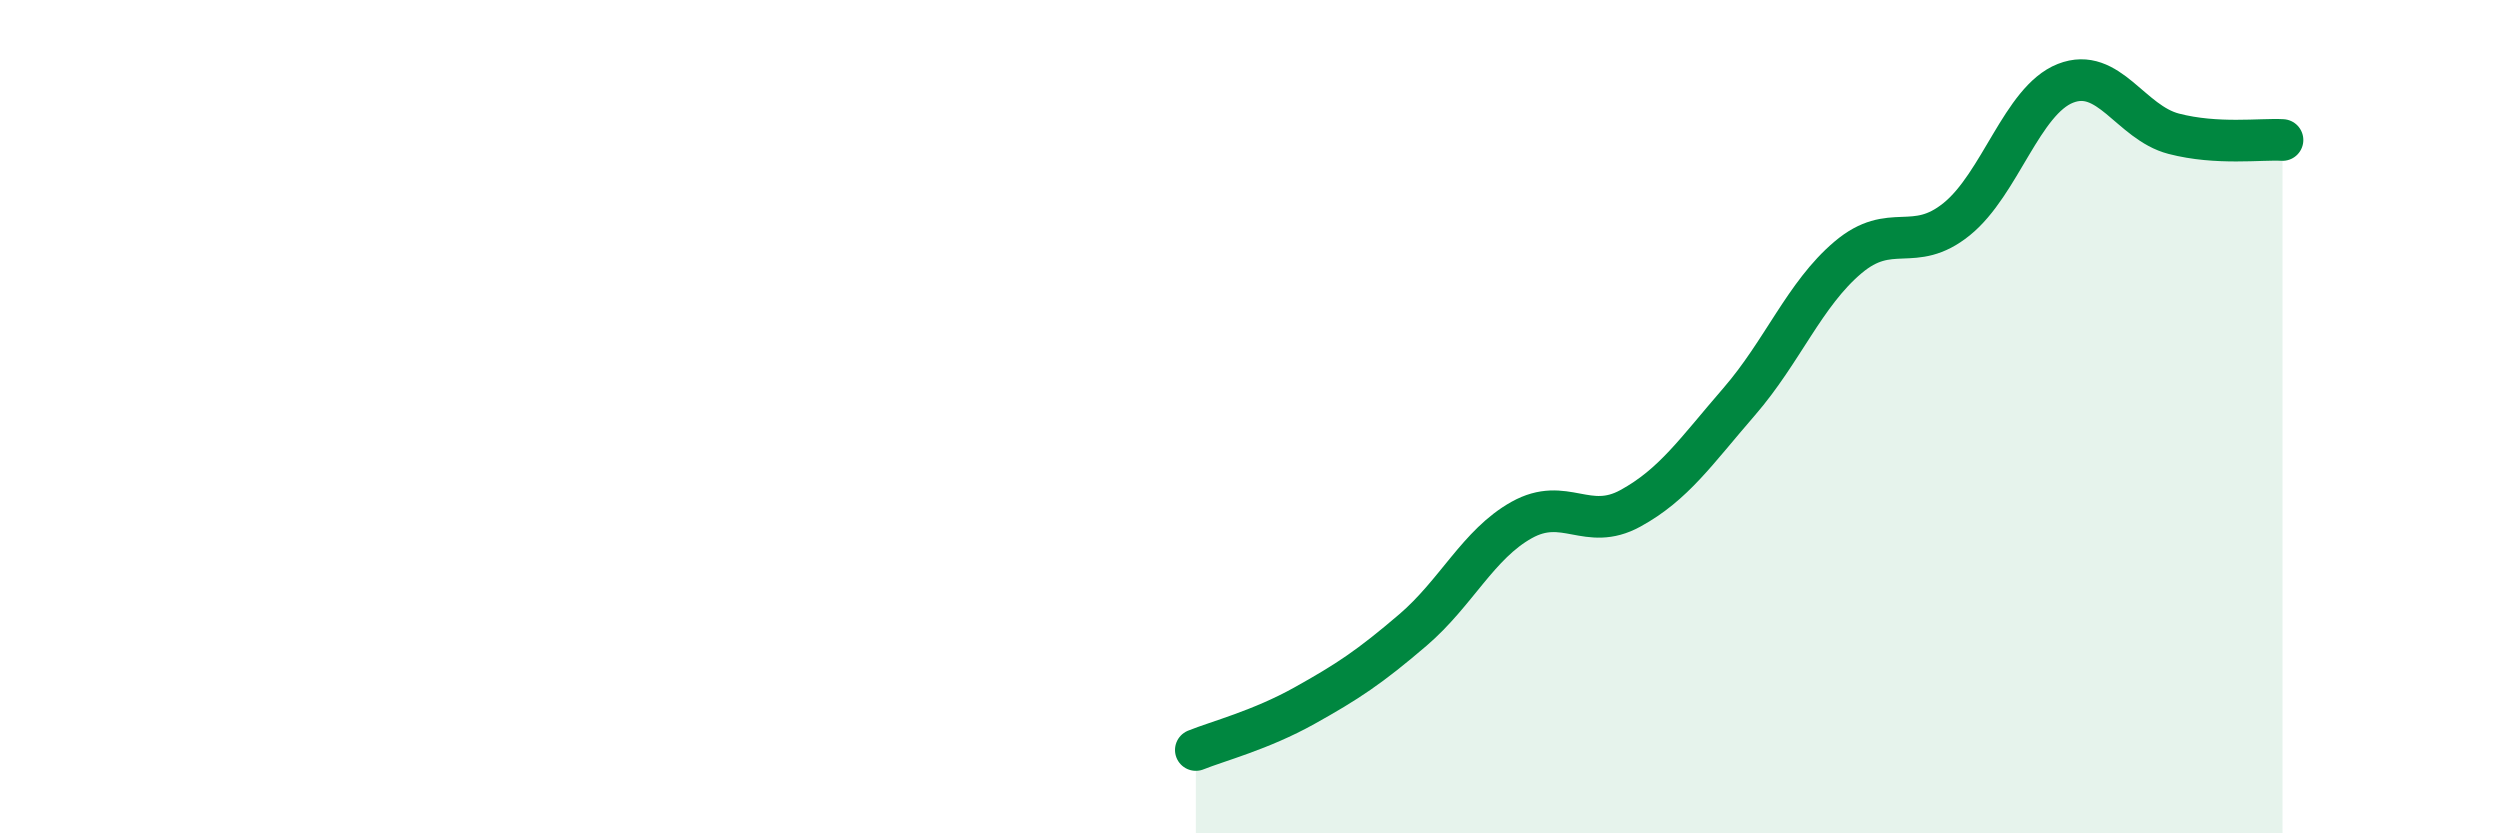 
    <svg width="60" height="20" viewBox="0 0 60 20" xmlns="http://www.w3.org/2000/svg">
      <path
        d="M 28.7,18 C 29.22,17.79 30.26,17.52 31.3,16.94 C 32.34,16.36 32.87,16.01 33.91,15.12 C 34.95,14.23 35.48,13.06 36.52,12.48 C 37.56,11.9 38.09,12.77 39.13,12.2 C 40.17,11.63 40.7,10.84 41.74,9.64 C 42.78,8.44 43.31,7.06 44.35,6.18 C 45.39,5.3 45.92,6.1 46.96,5.26 C 48,4.42 48.53,2.41 49.57,2 C 50.61,1.59 51.13,2.94 52.17,3.21 C 53.21,3.48 54.26,3.33 54.78,3.36L54.78 20L28.7 20Z"
        fill="#008740"
        opacity="0.1"
        stroke-linecap="round"
        stroke-linejoin="round"
      />
      <path
        d="M 28.7,18 C 29.22,17.79 30.26,17.52 31.3,16.94 C 32.34,16.36 32.87,16.01 33.91,15.12 C 34.95,14.23 35.48,13.06 36.52,12.48 C 37.56,11.9 38.09,12.77 39.13,12.2 C 40.17,11.63 40.7,10.84 41.74,9.64 C 42.78,8.44 43.31,7.06 44.35,6.18 C 45.39,5.3 45.92,6.1 46.96,5.26 C 48,4.42 48.53,2.41 49.57,2 C 50.61,1.59 51.13,2.94 52.17,3.21 C 53.21,3.48 54.26,3.33 54.78,3.36"
        stroke="#008740"
        stroke-width="1"
        fill="none"
        stroke-linecap="round"
        stroke-linejoin="round"
      />
    </svg>
  